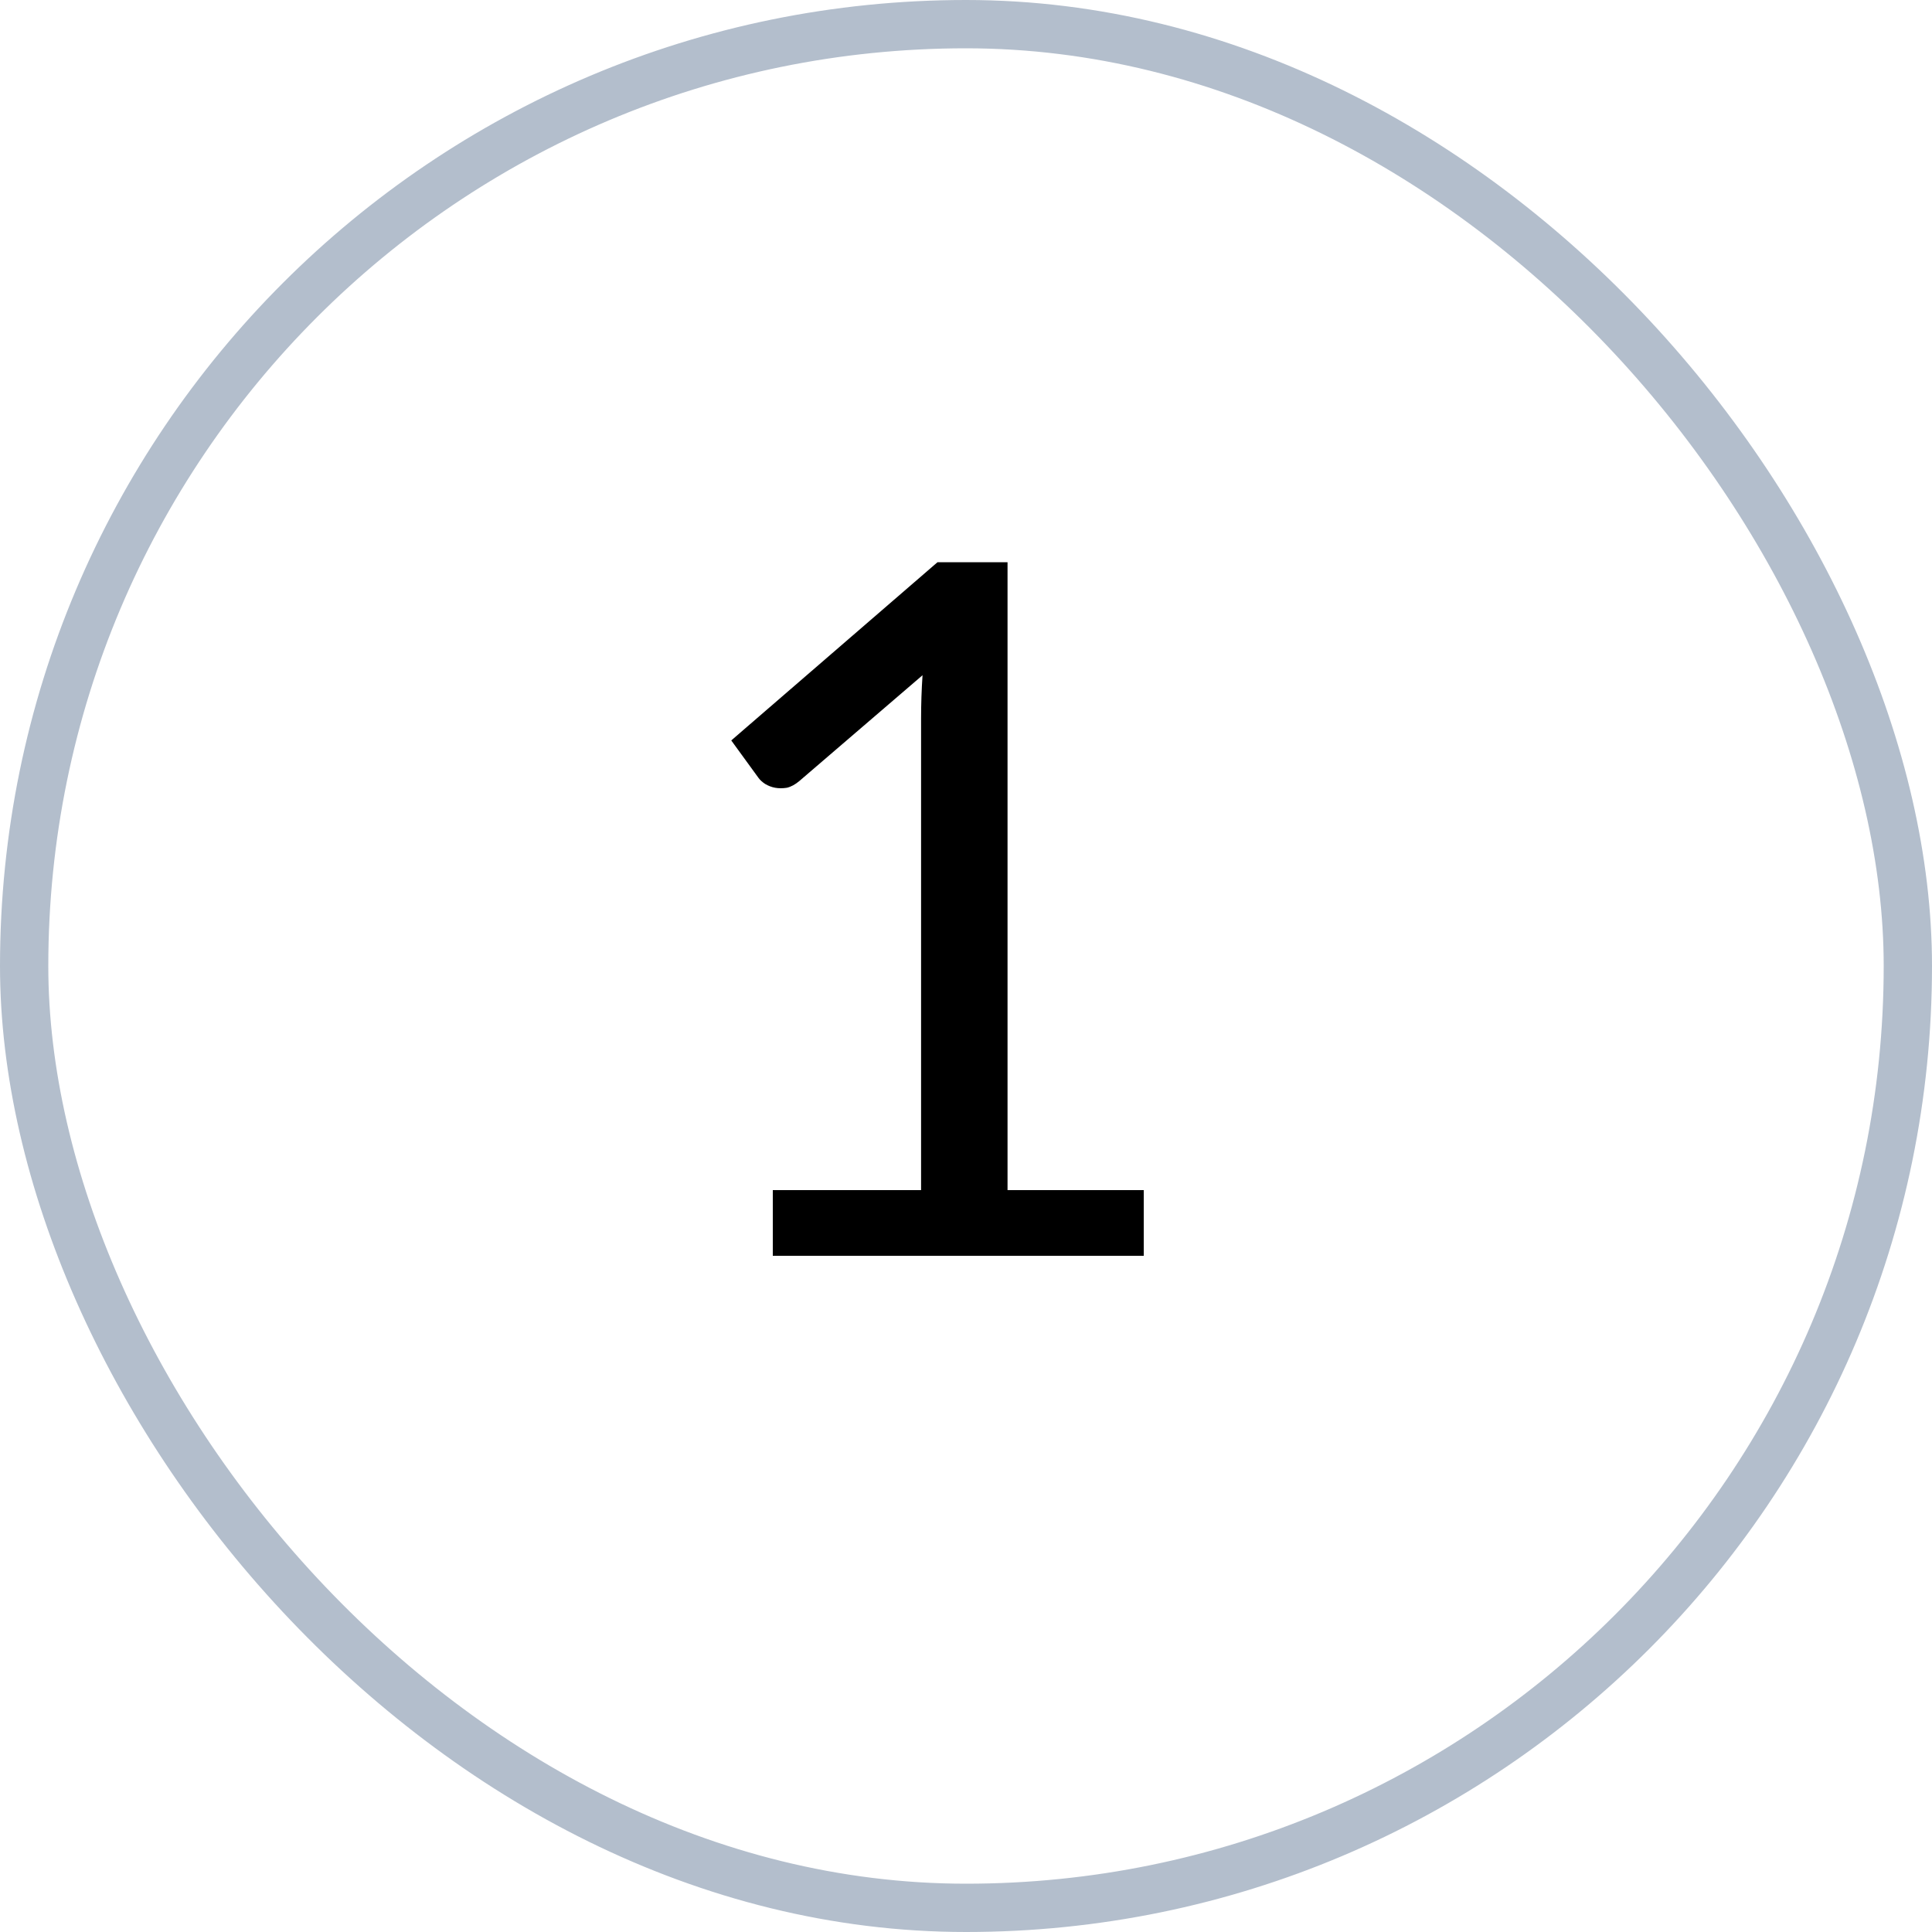 <svg width="40" height="40" viewBox="0 0 40 40" fill="none" xmlns="http://www.w3.org/2000/svg">
<rect x="0.5" y="0.5" width="39" height="39" rx="19.5" stroke="#B3BECC"/>
<path d="M23.68 24.64V26H16V24.64H19.07V14.87C19.07 14.577 19.08 14.28 19.1 13.98L16.55 16.17C16.463 16.243 16.377 16.29 16.29 16.31C16.203 16.323 16.123 16.323 16.05 16.31C15.977 16.297 15.907 16.27 15.84 16.23C15.78 16.19 15.733 16.147 15.7 16.1L15.14 15.33L19.41 11.64H20.86V24.64H23.68Z" fill="black"/>
</svg>
